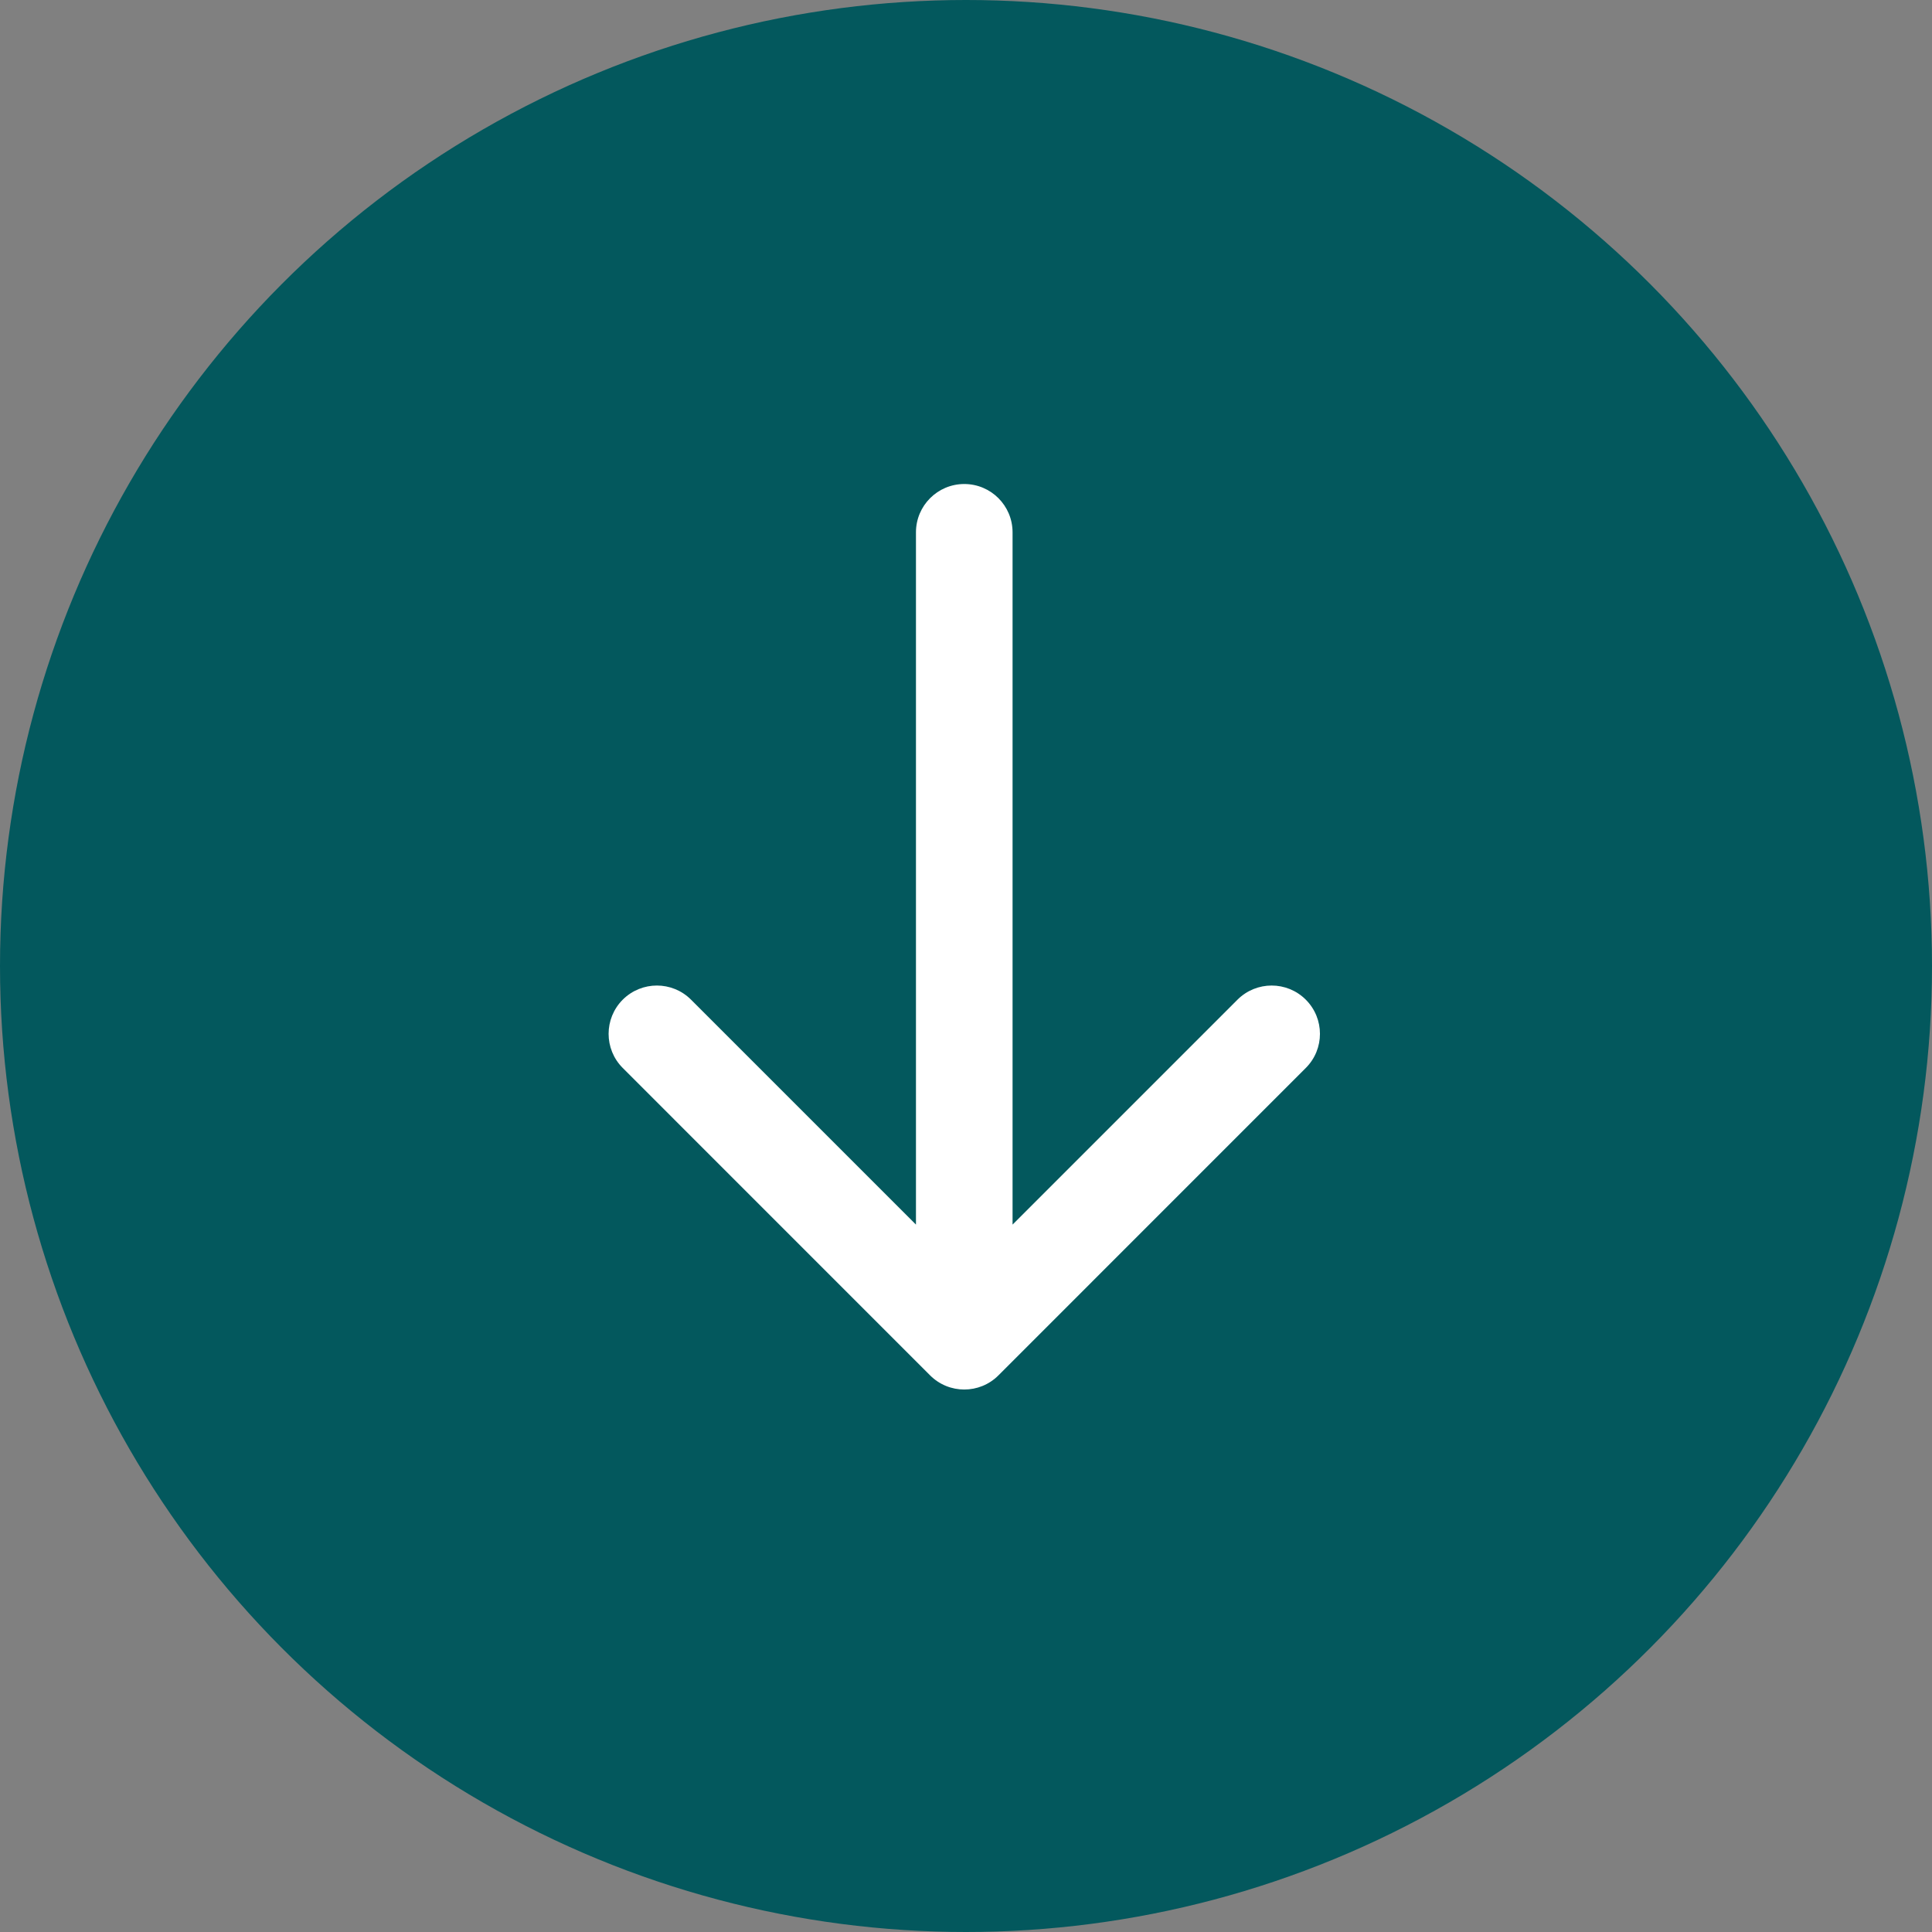 <svg xmlns="http://www.w3.org/2000/svg" width="40" height="40" viewBox="0 0 40 40" fill="none"><rect x="0" y="0" width="40" height="40" fill="#808080" stroke="none"/><circle cx="20" cy="20" r="20" fill="#03585D"></circle><path d="M20.964 11.021C20.964 10.469 20.517 10.021 19.964 10.021C19.412 10.021 18.964 10.469 18.964 11.021H20.964ZM19.257 28.476C19.648 28.866 20.281 28.866 20.671 28.476L27.035 22.111C27.426 21.721 27.426 21.088 27.035 20.697C26.645 20.307 26.012 20.307 25.621 20.697L19.964 26.354L14.307 20.697C13.917 20.307 13.284 20.307 12.893 20.697C12.503 21.088 12.503 21.721 12.893 22.111L19.257 28.476ZM18.964 11.021V27.768H20.964V11.021H18.964Z" fill="white"></path></svg>